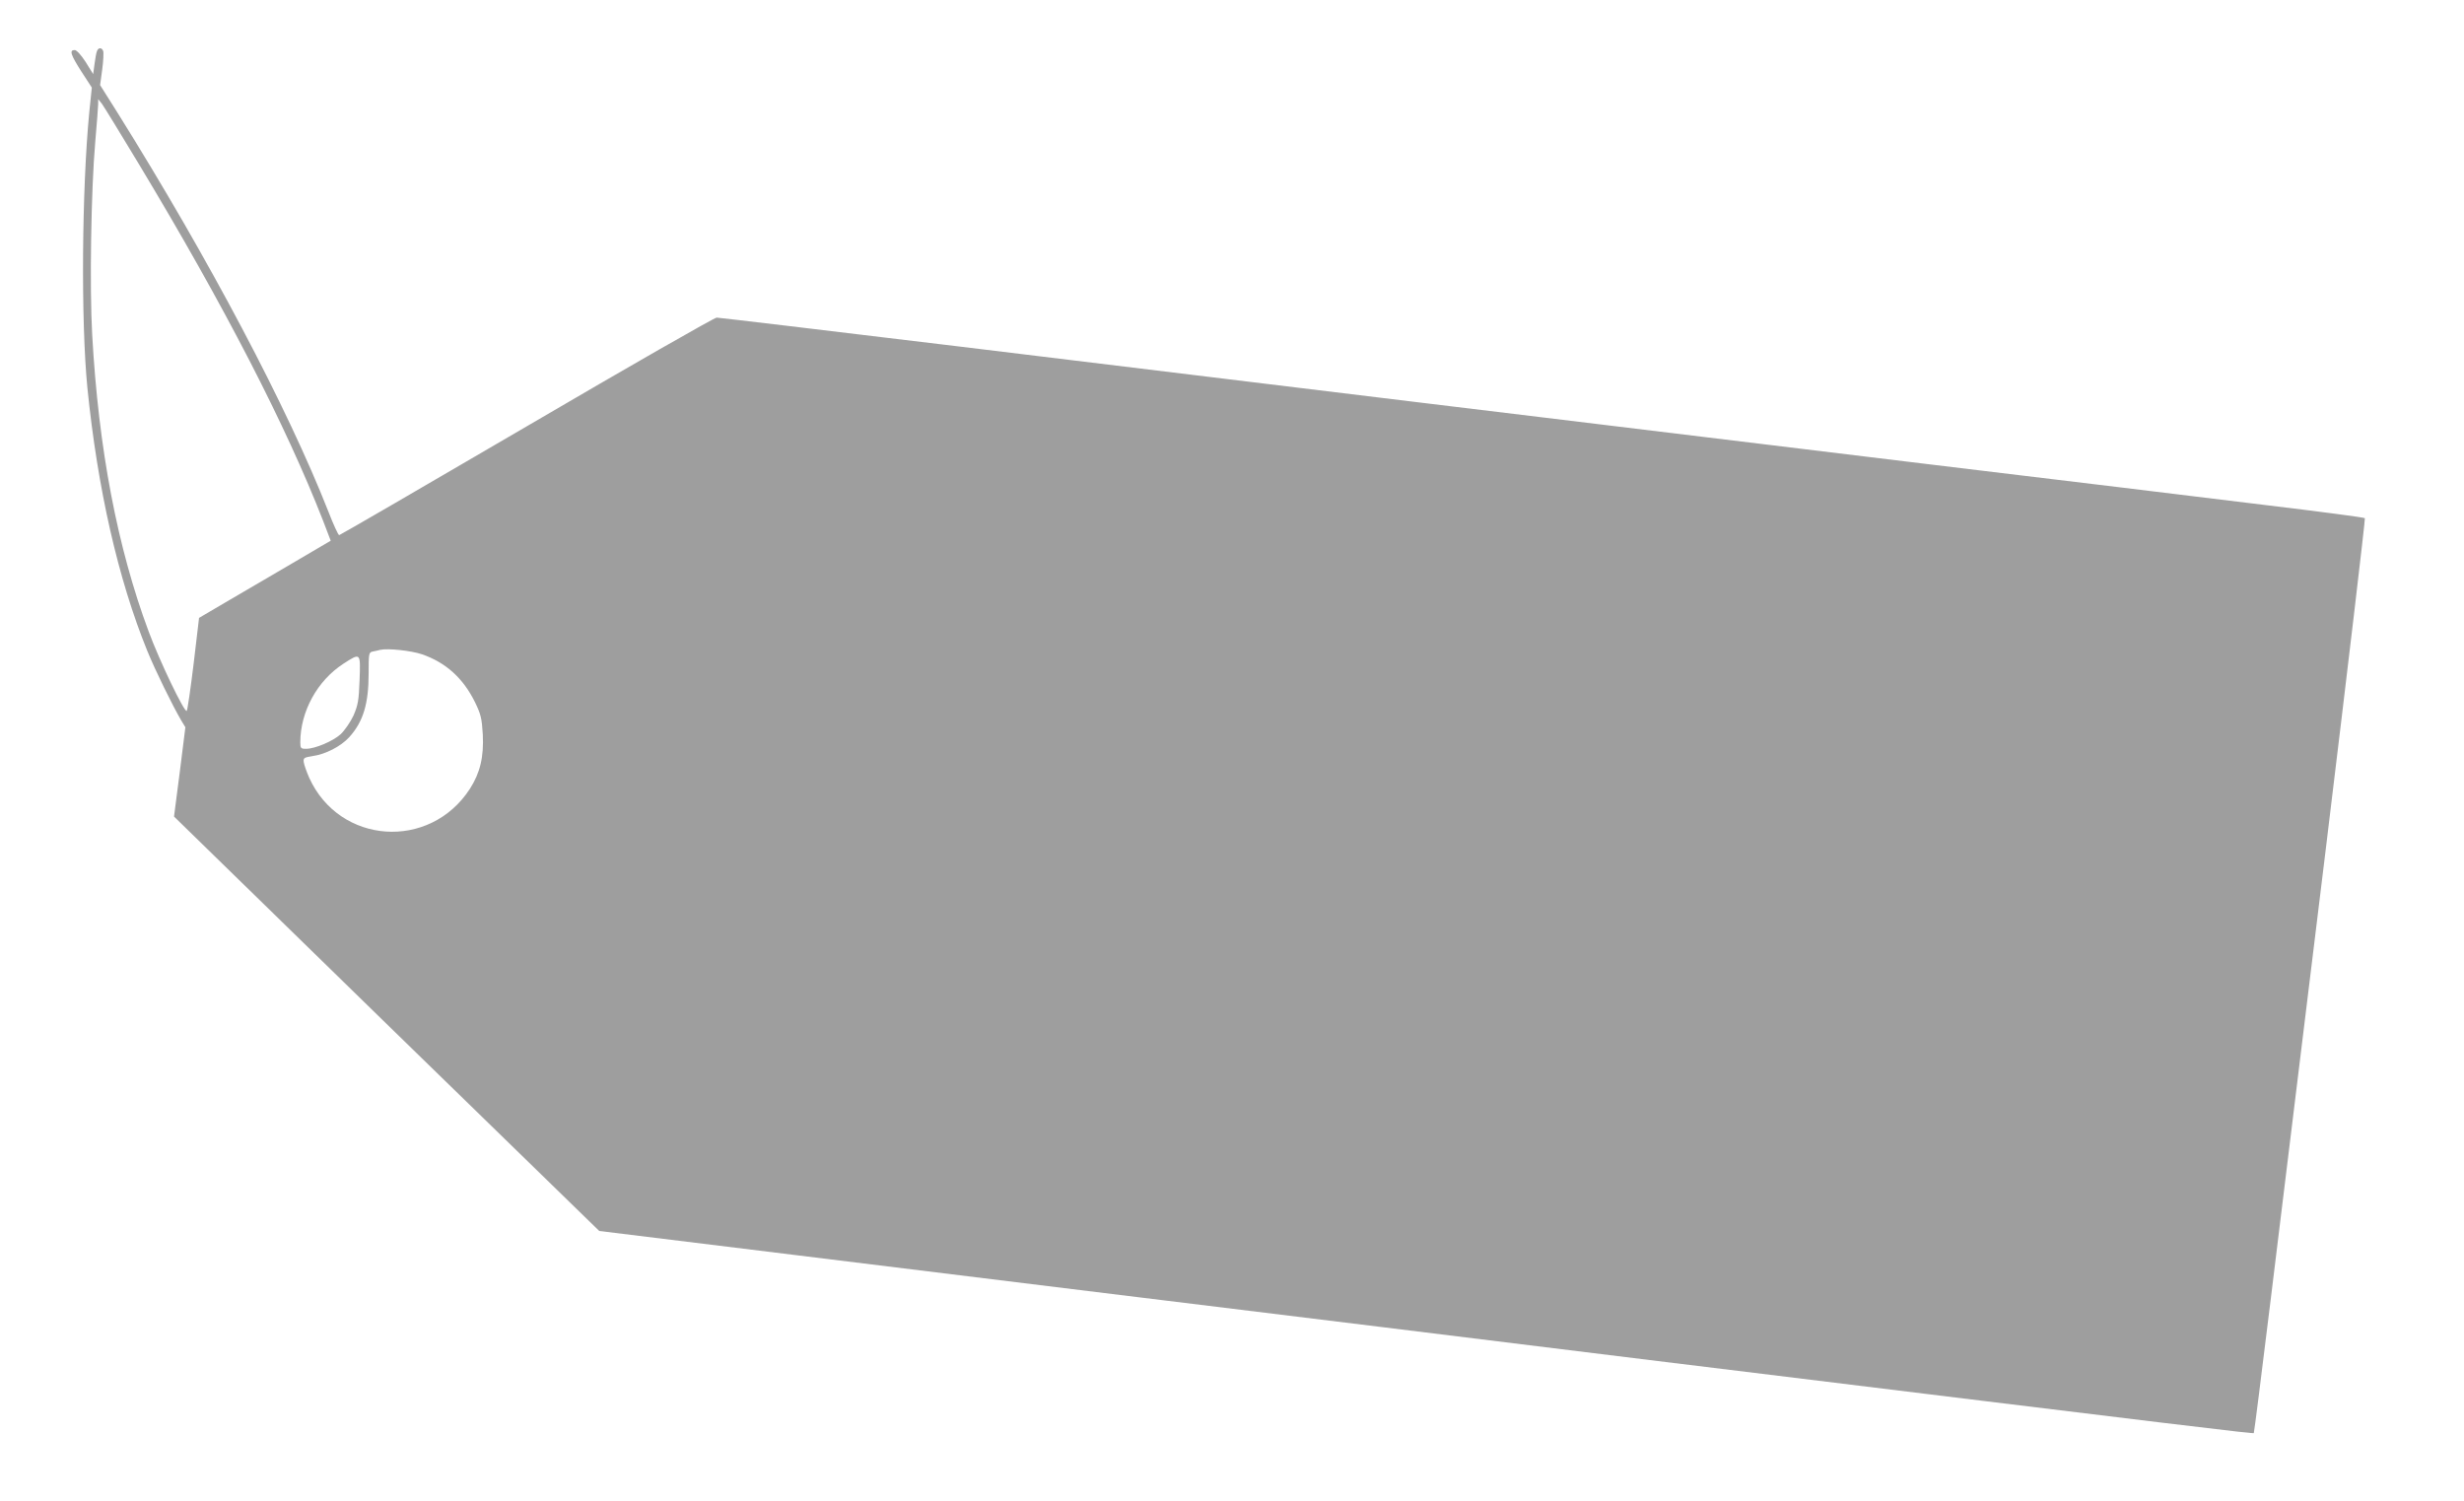 <?xml version="1.0" standalone="no"?>
<!DOCTYPE svg PUBLIC "-//W3C//DTD SVG 20010904//EN"
 "http://www.w3.org/TR/2001/REC-SVG-20010904/DTD/svg10.dtd">
<svg version="1.0" xmlns="http://www.w3.org/2000/svg"
 width="1280pt" height="780pt" viewBox="0 0 1280 780"
 preserveAspectRatio="xMidYMid meet">
<g transform="translate(0,780) scale(0.1,-0.1)"
fill="#9e9e9e" stroke="none">
<path d="M504 7535 c-4 -8 -9 -39 -13 -68 l-7 -52 -39 63 c-24 37 -47 62 -57
62 -29 0 -21 -24 35 -112 l54 -83 -13 -126 c-39 -400 -44 -1088 -10 -1434 53
-525 160 -995 311 -1366 42 -103 131 -284 176 -361 l22 -36 -29 -232 -30 -232
1104 -1077 1105 -1076 1026 -126 c1648 -203 2052 -252 3046 -374 517 -64 1179
-145 1470 -181 2798 -343 3049 -373 3053 -369 2 2 41 311 87 687 46 376 176
1443 290 2372 113 929 203 1691 200 1694 -3 4 -239 35 -523 69 -284 35 -1075
131 -1757 213 -1822 221 -3637 441 -5031 611 -677 82 -1240 149 -1251 149 -12
0 -456 -254 -987 -565 -532 -311 -970 -565 -974 -565 -5 0 -30 55 -56 122
-211 537 -619 1310 -1094 2070 l-92 146 11 81 c6 45 8 88 5 96 -7 19 -25 19
-32 0z m219 -590 c444 -737 763 -1357 956 -1852 l39 -102 -211 -124 c-117 -68
-271 -158 -342 -200 l-131 -77 -28 -237 c-16 -131 -32 -242 -36 -246 -11 -12
-142 261 -198 413 -162 435 -260 947 -293 1540 -14 244 -6 756 16 1005 8 94
15 181 15 195 l0 25 20 -25 c10 -14 97 -155 193 -315z m1469 -2544 c124 -43
213 -123 275 -248 31 -64 36 -84 41 -168 6 -118 -14 -200 -67 -283 -209 -322
-678 -289 -835 58 -13 30 -26 66 -28 80 -3 22 1 25 45 32 68 9 148 51 191 98
73 81 101 173 101 333 0 100 1 108 20 112 11 2 29 6 40 9 39 9 161 -4 217 -23z
m-324 -133 c-4 -108 -8 -130 -32 -186 -16 -34 -46 -77 -66 -96 -41 -37 -134
-76 -180 -76 -27 0 -30 3 -30 33 0 160 88 321 224 409 90 58 89 59 84 -84z"/>
</g>
</svg>
